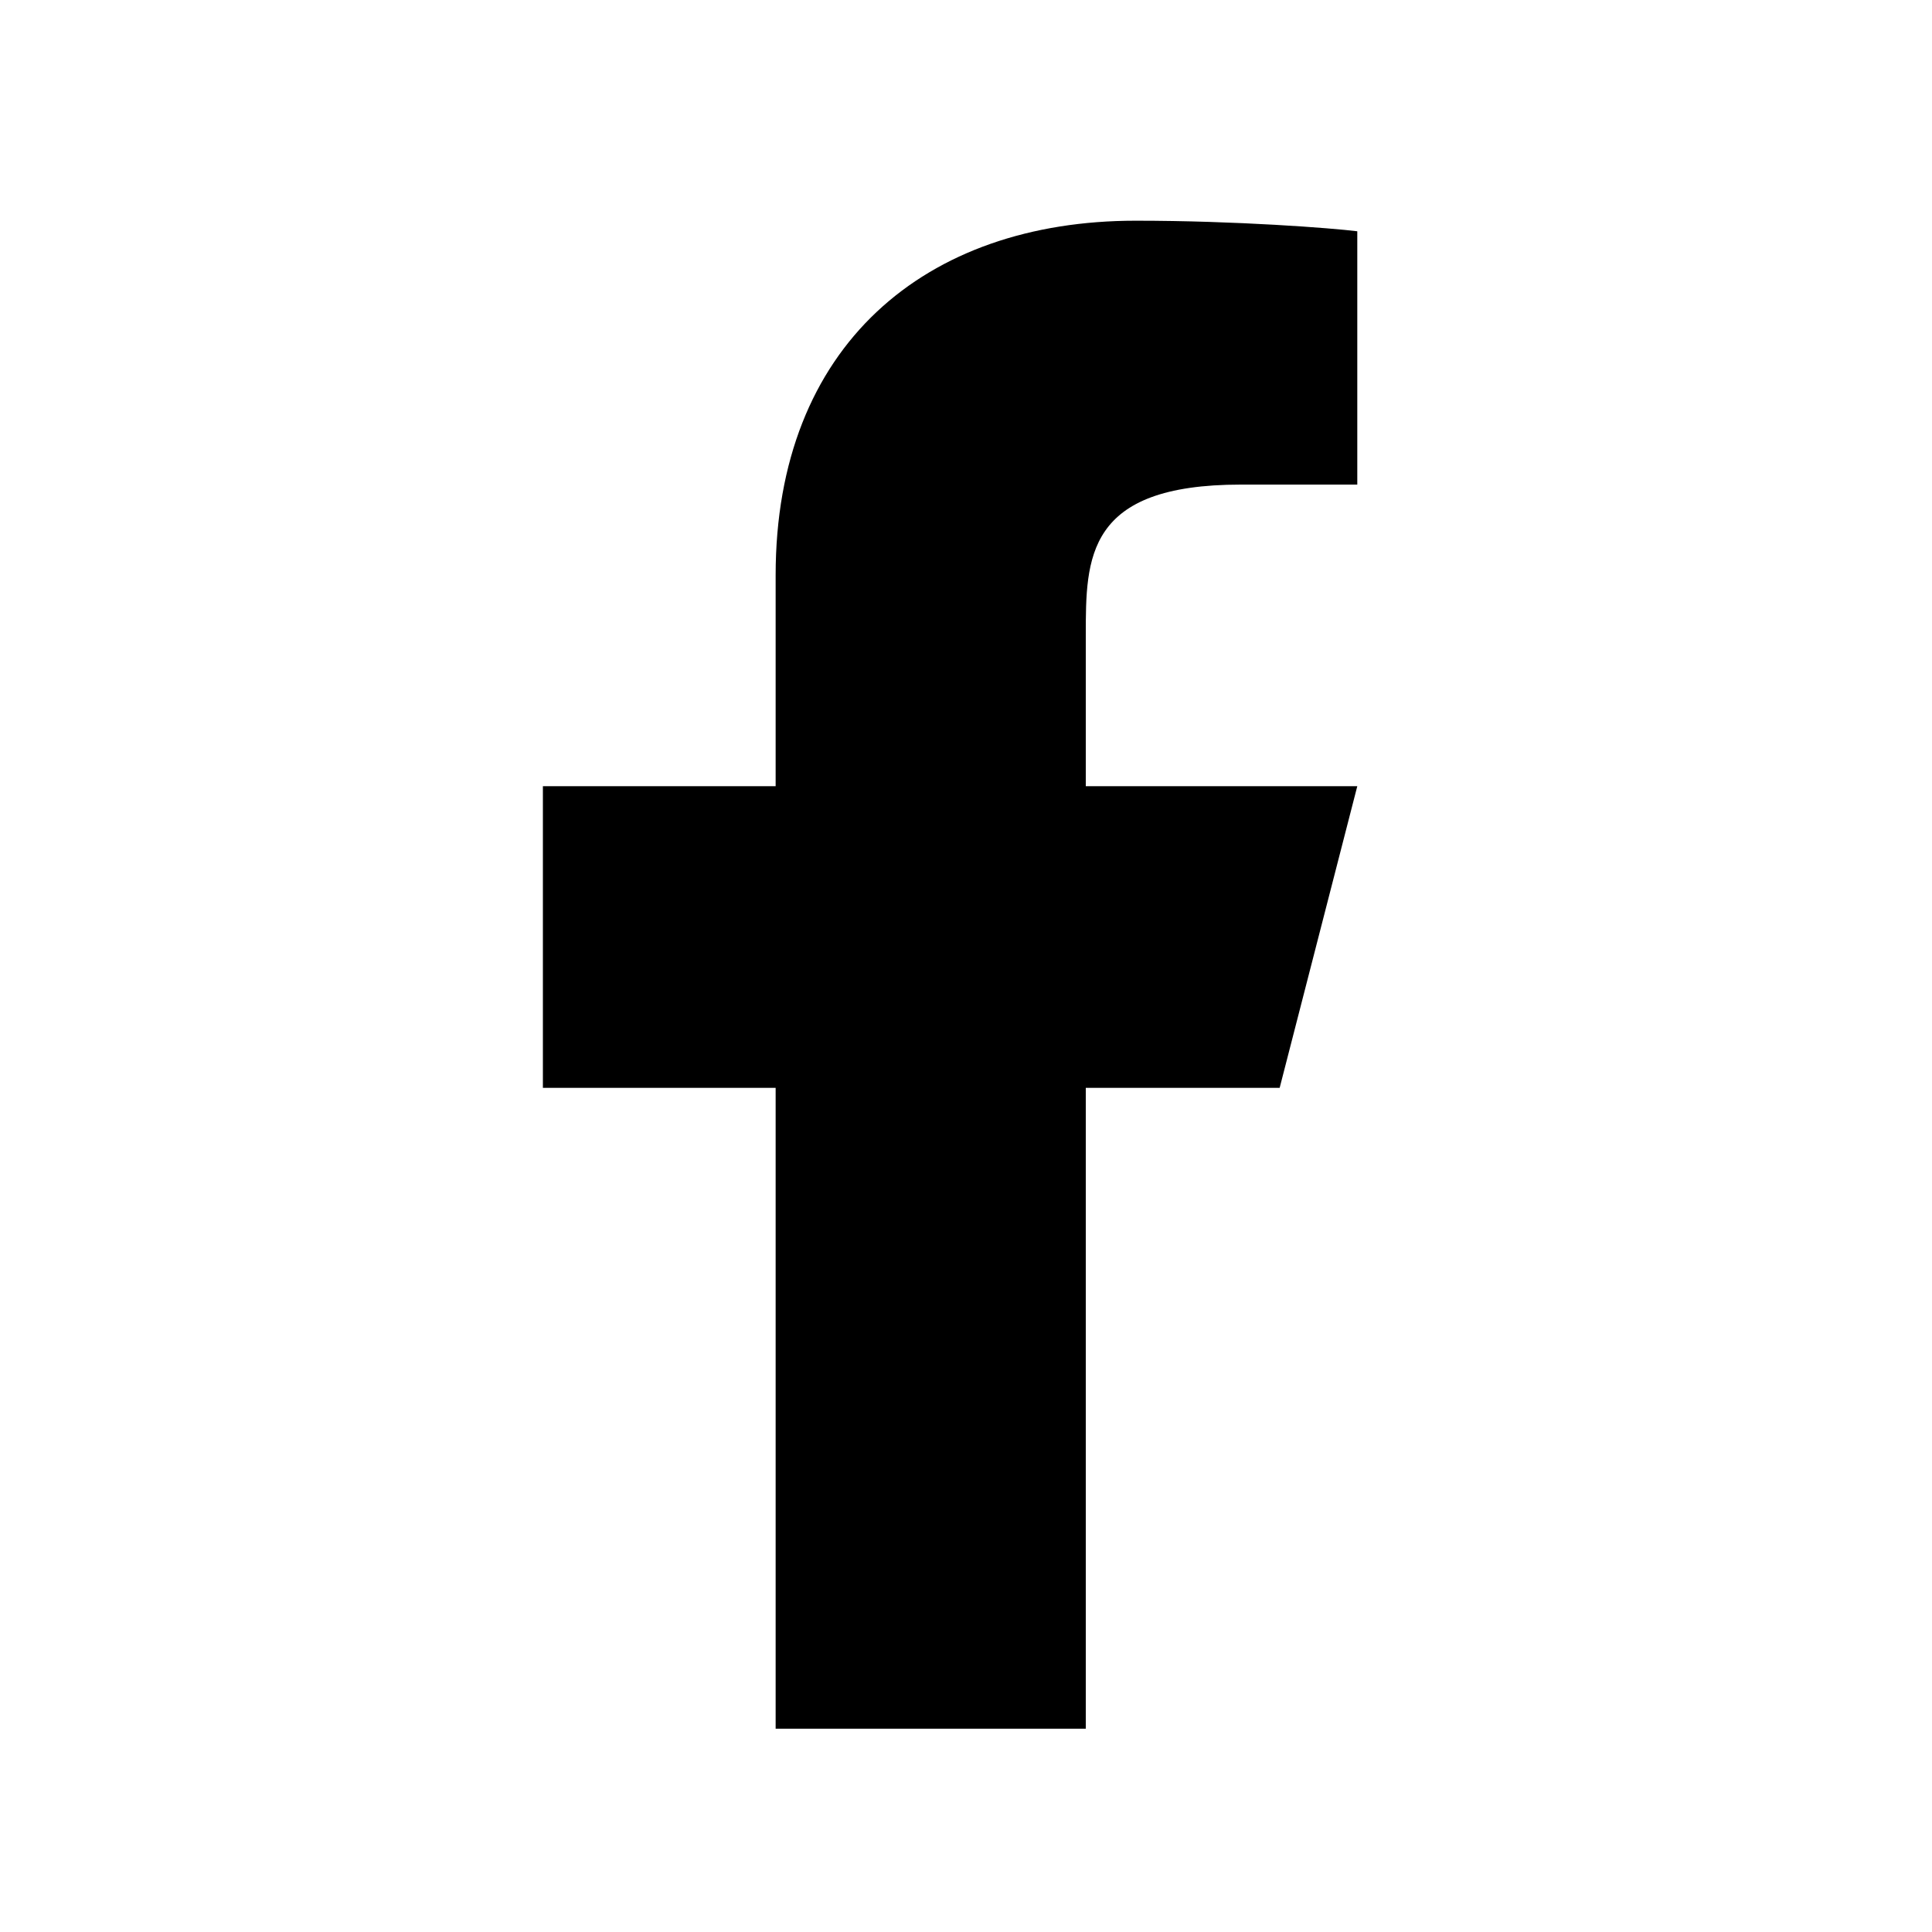 <svg width="17" height="17" viewBox="0 0 17 17" fill="none" xmlns="http://www.w3.org/2000/svg">
<g clip-path="url(#clip0_460_2776)">
<mask id="mask0_460_2776" style="mask-type:luminance" maskUnits="userSpaceOnUse" x="0" y="0" width="17" height="17">
<path d="M16.378 0.615H0V16.538H16.378V0.615Z" fill="white"/>
</mask>
<g mask="url(#mask0_460_2776)">
<path d="M9.554 9.572H11.26L11.943 6.918H9.554V5.591C9.554 4.908 9.554 4.264 10.919 4.264H11.943V2.035C11.72 2.007 10.88 1.942 9.993 1.942C8.14 1.942 6.825 3.042 6.825 5.061V6.918H4.777V9.572H6.825V15.211H9.554V9.572Z" fill="black"/>
</g>
</g>
<defs>
<clipPath id="clip0_460_2776">
<rect width="16.378" height="15.923" fill="white" transform="translate(0 0.615)"/>
</clipPath>
</defs>
</svg>
